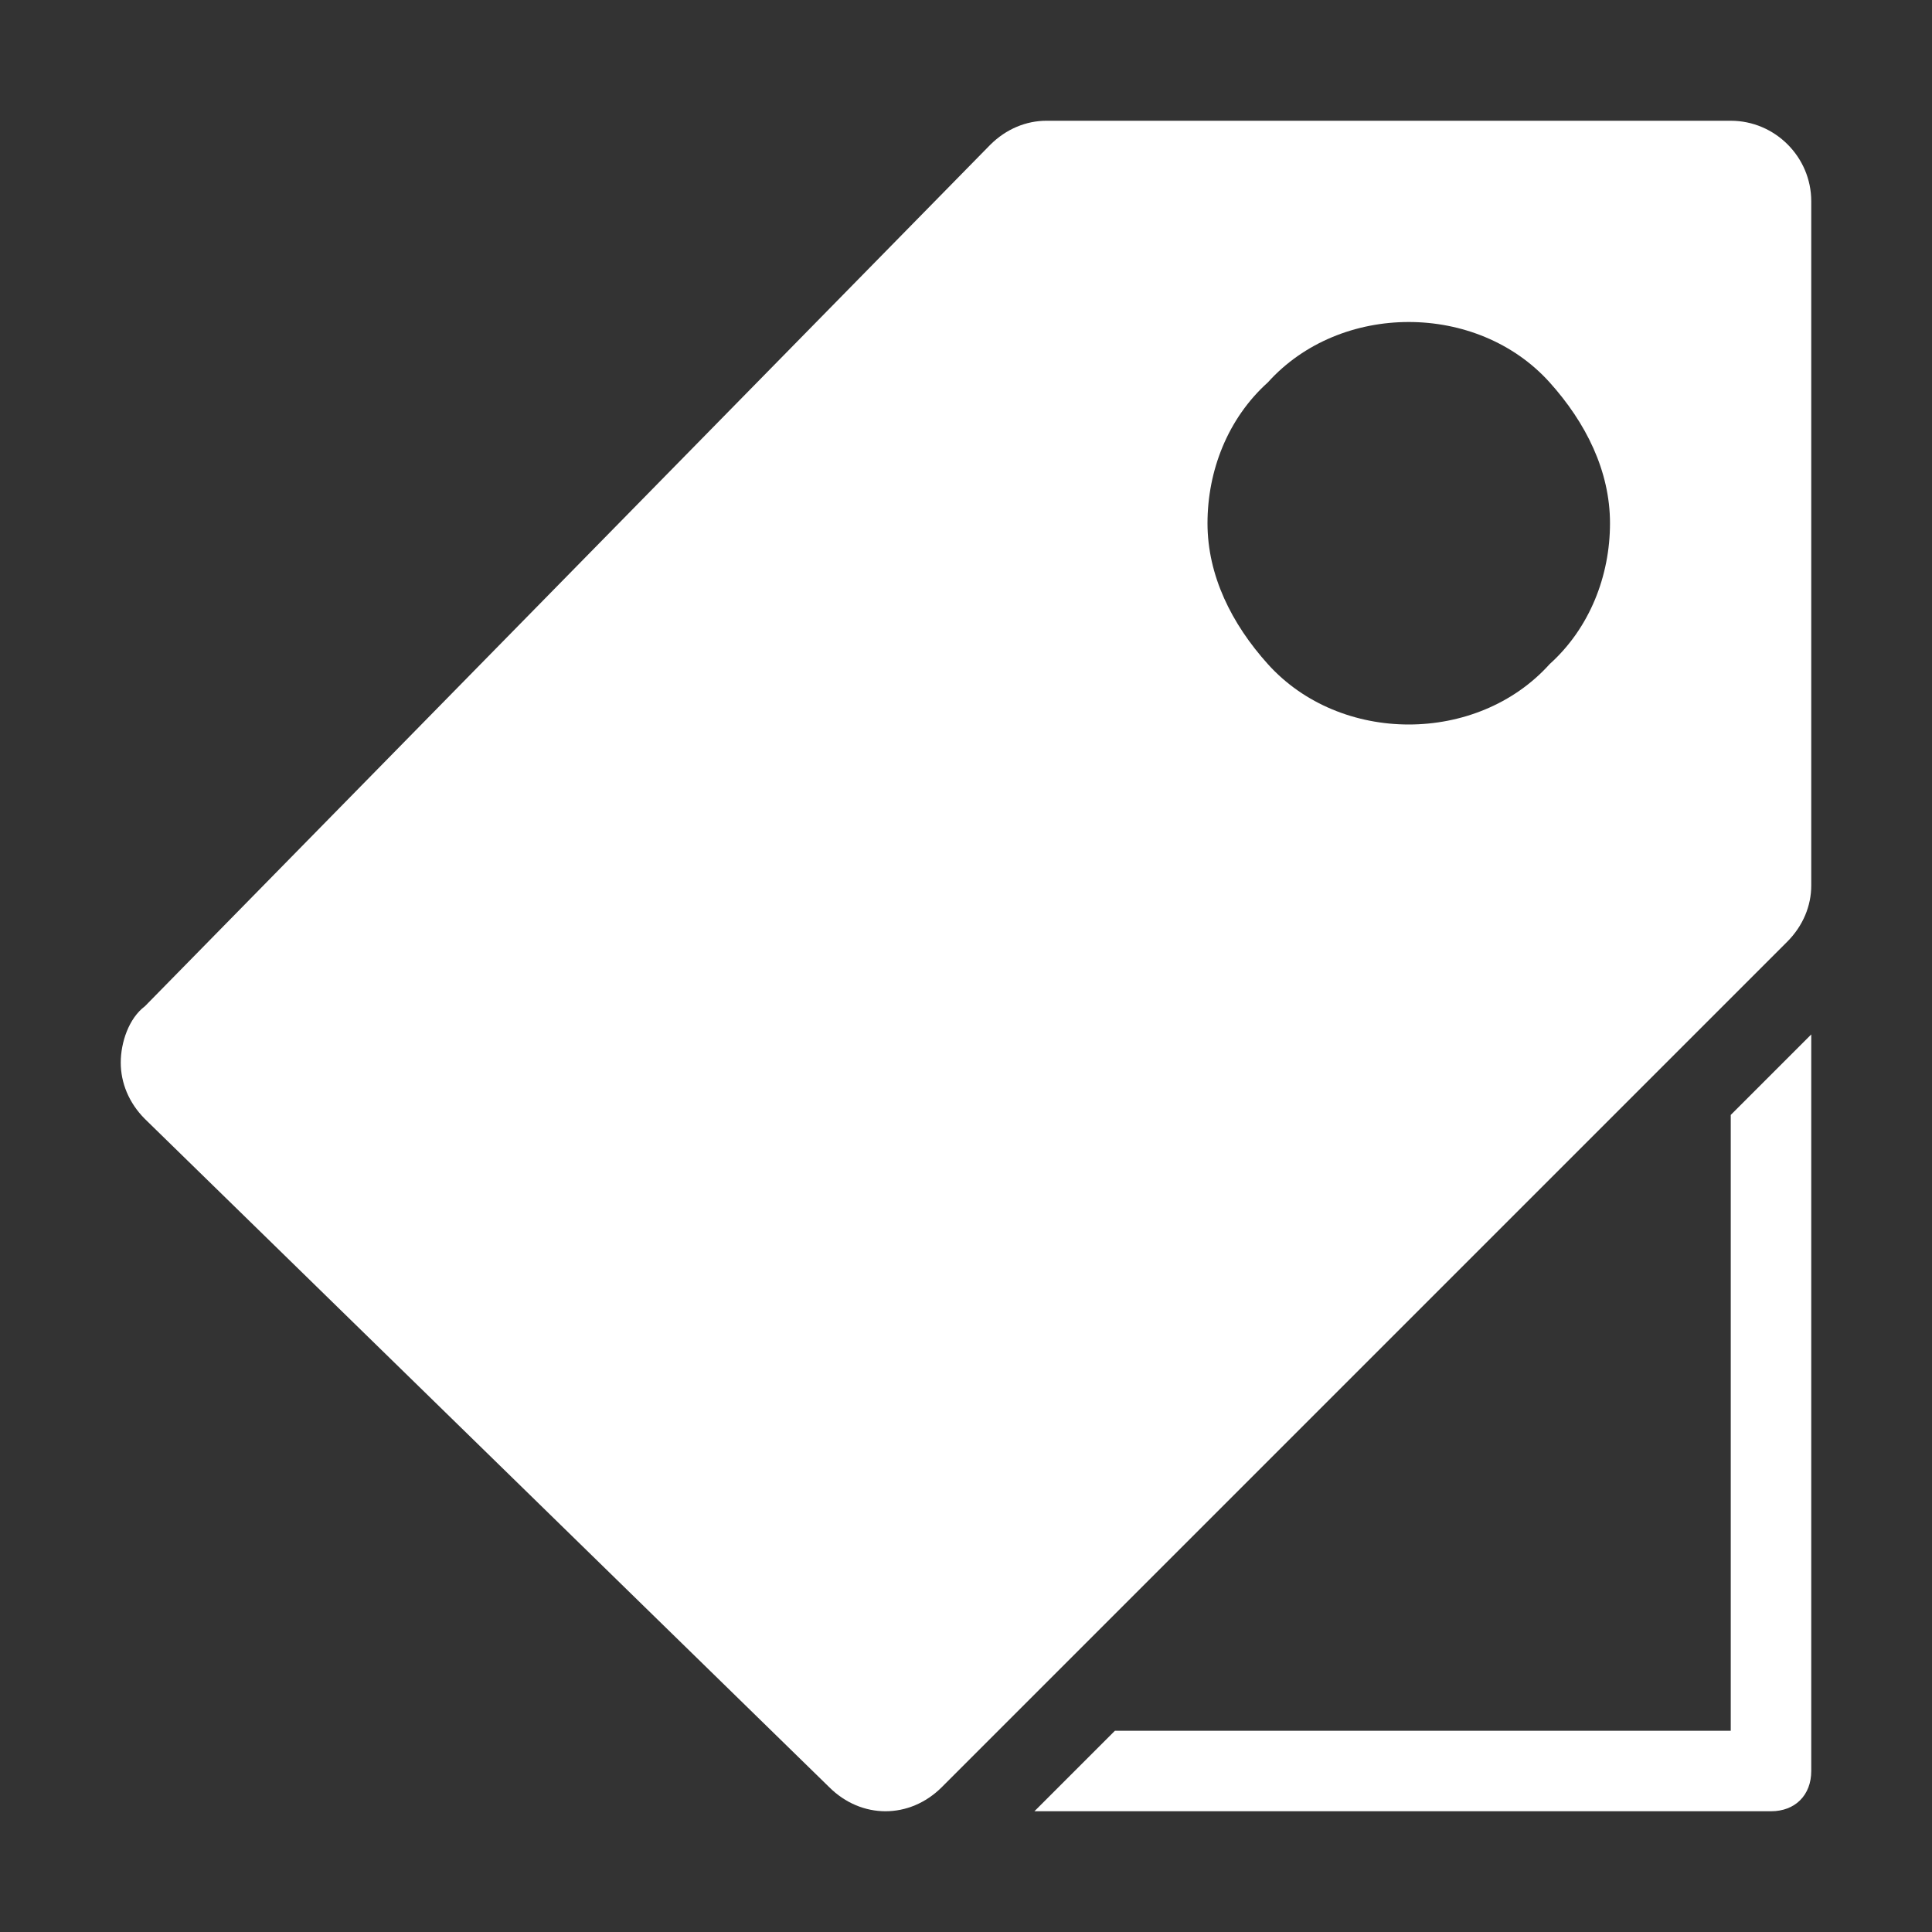 <?xml version="1.0" encoding="utf-8"?>
<!-- Generator: Adobe Illustrator 27.0.0, SVG Export Plug-In . SVG Version: 6.00 Build 0)  -->
<svg version="1.1" id="Layer_1" xmlns="http://www.w3.org/2000/svg" xmlns:xlink="http://www.w3.org/1999/xlink" x="0px" y="0px"
	 viewBox="0 0 48 48" style="enable-background:new 0 0 48 48;" xml:space="preserve">
<rect x="0" y="0" width="48" height="48" fill="#333333" stroke="none"/>
<style type="text/css">
	.st0{fill:#FFFFFF;}
	.st1{fill:#0A1928;}
</style>
<g id="CLUB-oil_x5F_Sale_00000162329183532933281780000009993706665238086818_">
	<g>
		<path class="st0" d="M43,3H26c-0.5,0-1,0.2-1.4,0.6L3.6,25C3.2,25.3,3,25.9,3,26.4s0.2,1,0.6,1.4l17,16.6C21,44.8,21.5,45,22,45
			s1-0.2,1.4-0.6l21-21C44.8,23,45,22.5,45,22V5C45,3.9,44.1,3,43,3z M38.5,16.5c-0.9,1-2.2,1.5-3.5,1.5s-2.6-0.5-3.5-1.5
			c-0.9-1-1.5-2.2-1.5-3.5s0.5-2.6,1.5-3.5C32.4,8.5,33.7,8,35,8s2.6,0.5,3.5,1.5S40,11.7,40,13S39.5,15.6,38.5,16.5z"/>
		<path class="st0" d="M43,43H27.7l-2,2H44c0.6,0,1-0.4,1-1V25.7l-2,2V43z"/>
	</g>
</g>
</svg>
